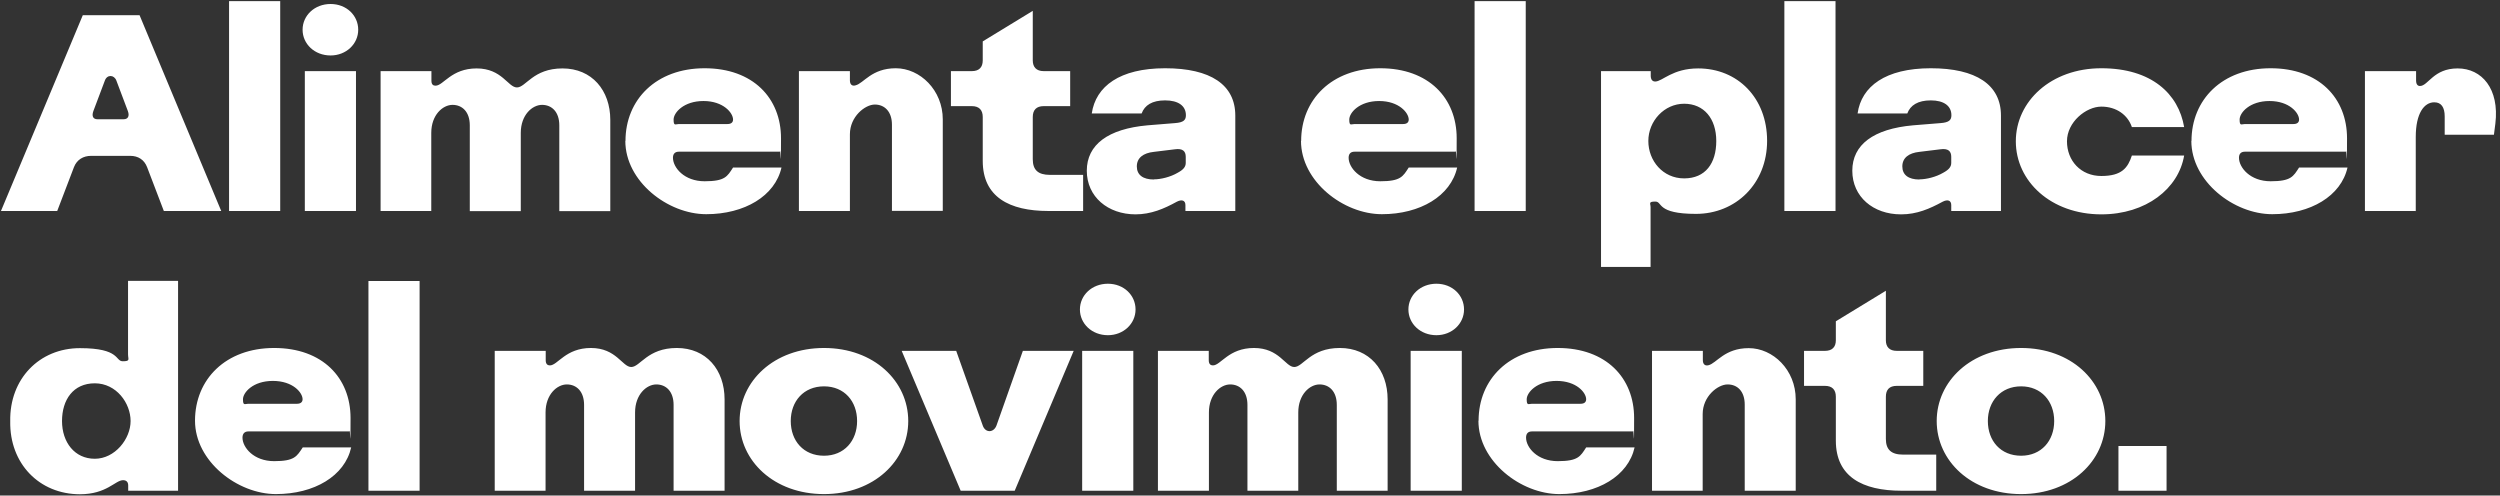 <?xml version="1.0" encoding="UTF-8"?>
<svg xmlns="http://www.w3.org/2000/svg" version="1.1" viewBox="0 0 1564 310">
  <rect x="0" y="0" width="1564" height="310" fill="#333333" stroke="none"/>
  <defs>
    <style>
      .cls-1 {
        fill: #fff;
      }
    </style>
  </defs>
  <!-- Generator: Adobe Illustrator 28.7.6, SVG Export Plug-In . SVG Version: 1.2.0 Build 188)  -->
  <g>
    <g id="Layer_1">
      <path class="cls-1" d="M35.8,132H.6L51.8,9.5h35.5l51.1,122.5h-35.9l-10.5-27.5c-1.8-4.6-5.6-7-10.5-7h-24.5c-4.9,0-8.9,2.4-10.7,7l-10.5,27.5ZM61,74.6h16.4c2.5,0,3.8-1.8,2.6-5.1l-7.2-19.1c-1.4-3.7-5.8-3.9-7.2,0l-7.2,19.1c-1.2,3.3,0,5.1,2.5,5.1ZM175.3,132h-32V.7h32v131.3ZM206.8,34.7c-10,0-17.5-7.2-17.5-16.1s7.5-16.1,17.5-16.1,17.3,7.2,17.3,16.1-7.5,16.1-17.3,16.1ZM222.7,132h-32V44.5h32v87.5ZM269.9,132h-31.8V44.5h31.8v6c0,2.5,1.2,3.1,2.6,3.1,4.9,0,9.8-10.8,25.7-10.8s19.6,11.9,25.2,11.9,10.1-11.9,28.5-11.9,29.9,13.7,29.9,32.2v57.1h-31.9v-53.7c0-8.4-4.7-12.8-10.8-12.8s-13.3,6.3-13.3,17.5v49h-31.9v-53.7c0-8.4-4.7-12.8-10.8-12.8s-13.3,6.3-13.3,17.5v49ZM391.3,88.2c0-25.9,19.2-45.5,49.5-45.5s47.8,18.7,47.8,43.8-.2,5.2-.7,8.4h-63.2c-2.5,0-3.7,1.4-3.7,3.8,0,6.1,7,14.7,19.8,14.7s14.2-3,17.8-8.6h30.3c-4,17.8-23.1,29.2-47.1,29.2s-50.6-20.5-50.6-45.9ZM424.7,77.6h30.4c2.5,0,3.5-1.2,3.5-2.8,0-4.2-6.1-11.6-18.5-11.6s-18.7,7.3-18.7,11.6,1.2,2.8,3.3,2.8ZM531.7,132h-31.9V44.5h31.9v5.8c0,2.8,1.6,3.7,3.5,3.1,5.1-1.2,10-10.7,25.2-10.7s29.4,13.7,29.4,32v57.2h-31.8v-53.9c0-8.2-4.6-12.6-10.7-12.6s-15.6,7.5-15.6,18.6v47.9ZM608,66.4h-13.1v-21.9h13.1c4.6,0,6.8-2.5,6.8-6.7v-11.9l31.3-19.1v31c0,4.2,2.3,6.7,6.8,6.7h16.6v21.9h-16.6c-4.5,0-6.8,2.4-6.8,6.8v26.4c0,6.7,3.3,9.8,10.7,9.8h20.8v22.6h-21.7c-24.5,0-41.1-8.8-41.1-31.3v-27.5c0-4.4-2.3-6.8-6.8-6.8ZM710.4,134.1c-17.3,0-30.5-11-30.5-27.3s13.3-26.2,38-28.4l17.3-1.4c5.1-.4,6.7-1.8,6.7-4.9,0-6-4.9-9.3-13-9.3s-12.8,3-14.7,8.2h-31.2c2.5-17,17.5-28.3,45.9-28.3s43.9,10.3,43.9,29.6v59.7h-31.2v-3.7c0-3-2.3-3.7-5.4-2.1-8,4.4-16.1,7.9-25.9,7.9ZM721.9,112.2c4.2,0,10.3-1.4,15-4.2,3.5-1.9,4.9-3.7,4.9-6.1v-3.8c0-3.5-1.9-5.4-6.8-4.7l-13.1,1.6c-6.7.7-10.7,3.8-10.7,9.1s3.8,8.2,10.7,8.2ZM814,88.2c0-25.9,19.2-45.5,49.5-45.5s47.8,18.7,47.8,43.8-.2,5.2-.7,8.4h-63.2c-2.5,0-3.7,1.4-3.7,3.8,0,6.1,7,14.7,19.8,14.7s14.2-3,17.8-8.6h30.3c-4,17.8-23.1,29.2-47.1,29.2s-50.6-20.5-50.6-45.9ZM847.4,77.6h30.4c2.5,0,3.5-1.2,3.5-2.8,0-4.2-6.1-11.6-18.5-11.6s-18.7,7.3-18.7,11.6,1.2,2.8,3.3,2.8ZM954.5,132h-32V.7h32v131.3ZM1032.7,167h-31.1V44.5h31.1v2.8c0,2.3.9,3.7,2.8,3.7,4.5,0,10.7-8.2,26.9-8.2,24.7,0,43.1,18.5,43.1,45.3s-19.6,45.7-44.5,45.7-20.8-7.7-25.4-7.7-3,1.2-3,3.5v37.4ZM1031.2,88.2c0,12.4,9.1,23.4,22.4,23.4s20.1-9.4,20.1-23.4-7.7-23.3-20.1-23.3-22.4,10.8-22.4,23.3ZM1148.3,132h-32V.7h32v131.3ZM1189.2,134.1c-17.3,0-30.4-11-30.4-27.3s13.3-26.2,38-28.4l17.3-1.4c5.1-.4,6.7-1.8,6.7-4.9,0-6-4.9-9.3-12.9-9.3s-12.8,3-14.7,8.2h-31.1c2.4-17,17.5-28.3,45.8-28.3s43.9,10.3,43.9,29.6v59.7h-31.1v-3.7c0-3-2.3-3.7-5.4-2.1-8.1,4.4-16.1,7.9-25.9,7.9ZM1200.8,112.2c4.2,0,10.3-1.4,15-4.2,3.5-1.9,4.9-3.7,4.9-6.1v-3.8c0-3.5-1.9-5.4-6.8-4.7l-13.1,1.6c-6.7.7-10.7,3.8-10.7,9.1s3.8,8.2,10.7,8.2ZM1314.6,134.1c-31.5,0-53.5-20.7-53.5-45.7s22-45.7,53.5-45.7,48.3,16.1,51.8,36.8h-32.7c-2.5-7.5-9.6-12.8-19.1-12.8s-21.5,9.6-21.5,21.7,8.6,21.7,21.5,21.7,16.6-5.2,19.1-12.8h32.7c-3.5,20.7-23.8,36.8-51.8,36.8ZM1371,88.2c0-25.9,19.2-45.5,49.5-45.5s47.8,18.7,47.8,43.8-.2,5.2-.7,8.4h-63.2c-2.5,0-3.7,1.4-3.7,3.8,0,6.1,7,14.7,19.8,14.7s14.2-3,17.8-8.6h30.3c-4,17.8-23.1,29.2-47.1,29.2s-50.6-20.5-50.6-45.9ZM1404.4,77.6h30.4c2.5,0,3.5-1.2,3.5-2.8,0-4.2-6.1-11.6-18.5-11.6s-18.7,7.3-18.7,11.6,1.2,2.8,3.3,2.8ZM1511.5,132h-32V44.5h32v5.8c0,2.6,1.1,3.5,2.4,3.5,5.2,0,8.4-11,23.6-11s26.2,12.8,23.6,34.5l-.9,7h-30.8v-11.5c0-5.6-2.1-8.8-6.5-8.8-6.3,0-11.6,6.8-11.6,21.7v46.4ZM111.4,175.8v131.2h-31.2v-3.3c0-2.4-1.4-3.3-3.2-3.3-4.9,0-10.2,8.8-27,8.8-25.4,0-44.1-19.2-43.6-45.7-.5-26.4,18.2-45.7,43.6-45.7s21.9,8.2,26.8,8.2,3.3-1.2,3.3-4.4v-45.9h31.2ZM81.7,263.4c0-11.2-8.9-23.6-22.4-23.6s-20.5,10.3-20.5,23.6,7.9,23.6,20.5,23.6,22.4-12.4,22.4-23.6ZM122,263.2c0-25.9,19.2-45.5,49.5-45.5s47.8,18.7,47.8,43.8-.2,5.2-.7,8.4h-63.2c-2.4,0-3.7,1.4-3.7,3.9,0,6.1,7,14.7,19.8,14.7s14.2-3,17.9-8.6h30.3c-4,17.9-23.1,29.2-47.1,29.2s-50.6-20.5-50.6-45.9ZM155.4,252.6h30.4c2.4,0,3.5-1.2,3.5-2.8,0-4.2-6.1-11.5-18.6-11.5s-18.7,7.3-18.7,11.5,1.2,2.8,3.3,2.8ZM262.5,307h-32v-131.2h32v131.2ZM341.4,307h-31.9v-87.5h31.9v5.9c0,2.4,1.2,3.2,2.6,3.2,4.9,0,9.8-10.9,25.7-10.9s19.6,11.9,25.2,11.9,10.1-11.9,28.5-11.9,29.9,13.6,29.9,32.2v57.1h-31.9v-53.7c0-8.4-4.7-12.8-10.8-12.8s-13.3,6.3-13.3,17.5v49h-31.9v-53.7c0-8.4-4.7-12.8-10.8-12.8s-13.3,6.3-13.3,17.5v49ZM515.5,309.1c-31.3,0-52.8-20.8-52.8-45.7s21.5-45.7,52.8-45.7,52.7,20.8,52.7,45.7-21.5,45.7-52.7,45.7ZM515.5,285.1c12.6,0,20.7-9.3,20.7-21.7s-8-21.7-20.7-21.7-20.8,9.3-20.8,21.7,8,21.7,20.8,21.7ZM601,307l-36.9-87.5h34.1l16.6,46.7c1.6,4.7,6.8,4.7,8.6,0l16.5-46.7h31.8l-36.9,87.5h-33.8ZM693.1,209.7c-10,0-17.5-7.2-17.5-16.1s7.5-16.1,17.5-16.1,17.3,7.2,17.3,16.1-7.5,16.1-17.3,16.1ZM709,307h-32v-87.5h32v87.5ZM756.2,307h-31.8v-87.5h31.8v5.9c0,2.4,1.2,3.2,2.6,3.2,4.9,0,9.8-10.9,25.7-10.9s19.6,11.9,25.2,11.9,10.1-11.9,28.5-11.9,29.9,13.6,29.9,32.2v57.1h-31.8v-53.7c0-8.4-4.7-12.8-10.8-12.8s-13.3,6.3-13.3,17.5v49h-31.8v-53.7c0-8.4-4.7-12.8-10.8-12.8s-13.3,6.3-13.3,17.5v49ZM898.6,209.7c-10,0-17.5-7.2-17.5-16.1s7.5-16.1,17.5-16.1,17.3,7.2,17.3,16.1-7.5,16.1-17.3,16.1ZM914.5,307h-32v-87.5h32v87.5ZM925,263.2c0-25.9,19.2-45.5,49.5-45.5s47.8,18.7,47.8,43.8-.2,5.2-.7,8.4h-63.2c-2.5,0-3.7,1.4-3.7,3.9,0,6.1,7,14.7,19.8,14.7s14.2-3,17.8-8.6h30.3c-4,17.9-23.1,29.2-47.1,29.2s-50.6-20.5-50.6-45.9ZM958.4,252.6h30.4c2.5,0,3.5-1.2,3.5-2.8,0-4.2-6.1-11.5-18.5-11.5s-18.7,7.3-18.7,11.5,1.2,2.8,3.3,2.8ZM1065.3,307h-31.8v-87.5h31.8v5.8c0,2.8,1.6,3.7,3.5,3.2,5.1-1.2,10-10.7,25.2-10.7s29.4,13.6,29.4,32v57.2h-31.9v-53.9c0-8.2-4.5-12.6-10.7-12.6s-15.6,7.5-15.6,18.5v48ZM1141.7,241.4h-13.1v-21.9h13.1c4.5,0,6.8-2.4,6.8-6.6v-11.9l31.3-19.1v31c0,4.2,2.3,6.6,6.8,6.6h16.6v21.9h-16.6c-4.6,0-6.8,2.4-6.8,6.8v26.4c0,6.6,3.3,9.8,10.7,9.8h20.8v22.6h-21.7c-24.5,0-41.1-8.8-41.1-31.3v-27.5c0-4.4-2.3-6.8-6.8-6.8ZM1264.4,309.1c-31.3,0-52.8-20.8-52.8-45.7s21.5-45.7,52.8-45.7,52.7,20.8,52.7,45.7-21.5,45.7-52.7,45.7ZM1264.4,285.1c12.6,0,20.7-9.3,20.7-21.7s-8.1-21.7-20.7-21.7-20.8,9.3-20.8,21.7,8,21.7,20.8,21.7ZM1325.3,307v-28h30.1v28h-30.1Z"/>
    </g>
  </g>
</svg>